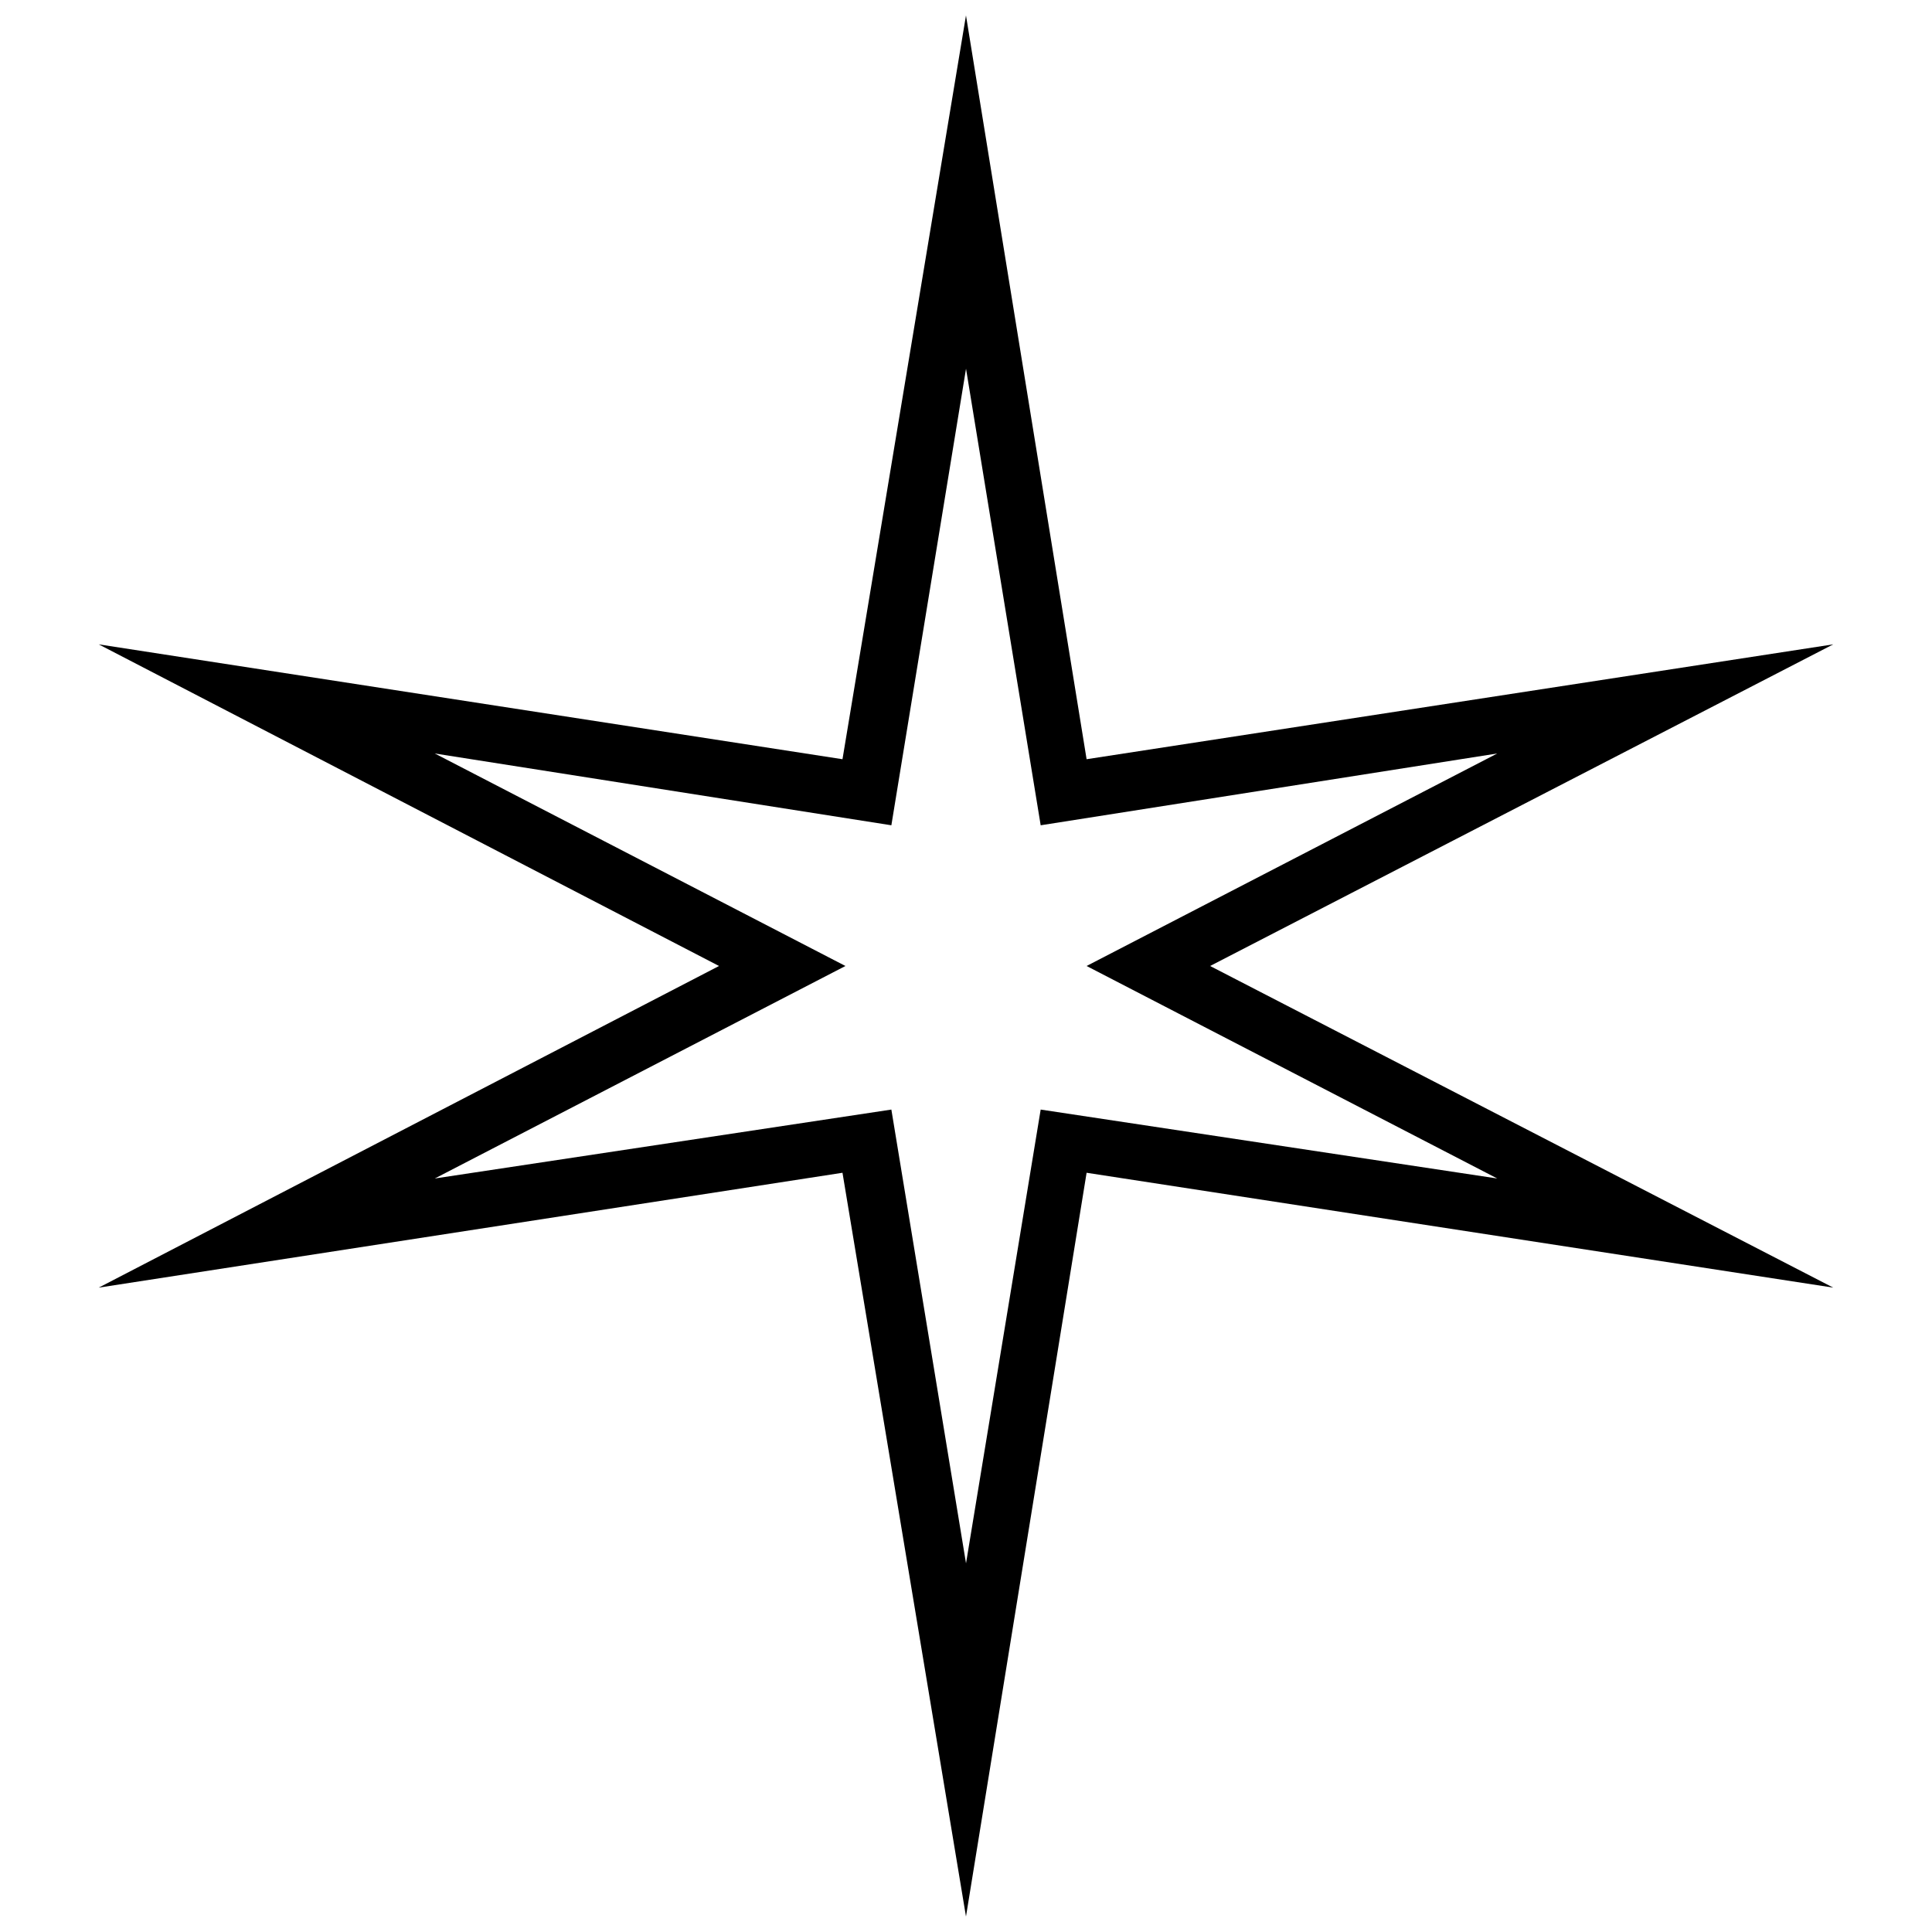 <?xml version="1.0" encoding="UTF-8"?>
<!-- The Best Svg Icon site in the world: iconSvg.co, Visit us! https://iconsvg.co -->
<svg width="800px" height="800px" version="1.1" viewBox="144 144 512 512" xmlns="http://www.w3.org/2000/svg">
 <defs>
  <clipPath id="a">
   <path d="m170 148.09h460v503.81h-460z"/>
  </clipPath>
 </defs>
 <g clip-path="url(#a)">
  <path d="m431.96 345.2 197.87-30.441-165.14 85.238 165.14 85.238-197.87-30.441-31.965 197.11-32.727-197.11-197.11 30.441 164.39-85.238-164.39-85.238 197.11 30.441 32.727-197.11zm0 54.797 108.83-56.316-121 19.027-19.785-121-19.785 121-121-19.027 108.83 56.316-108.83 56.316 121-18.266 19.785 120.25 19.785-120.25 121 18.266z"/>
 </g>
</svg>